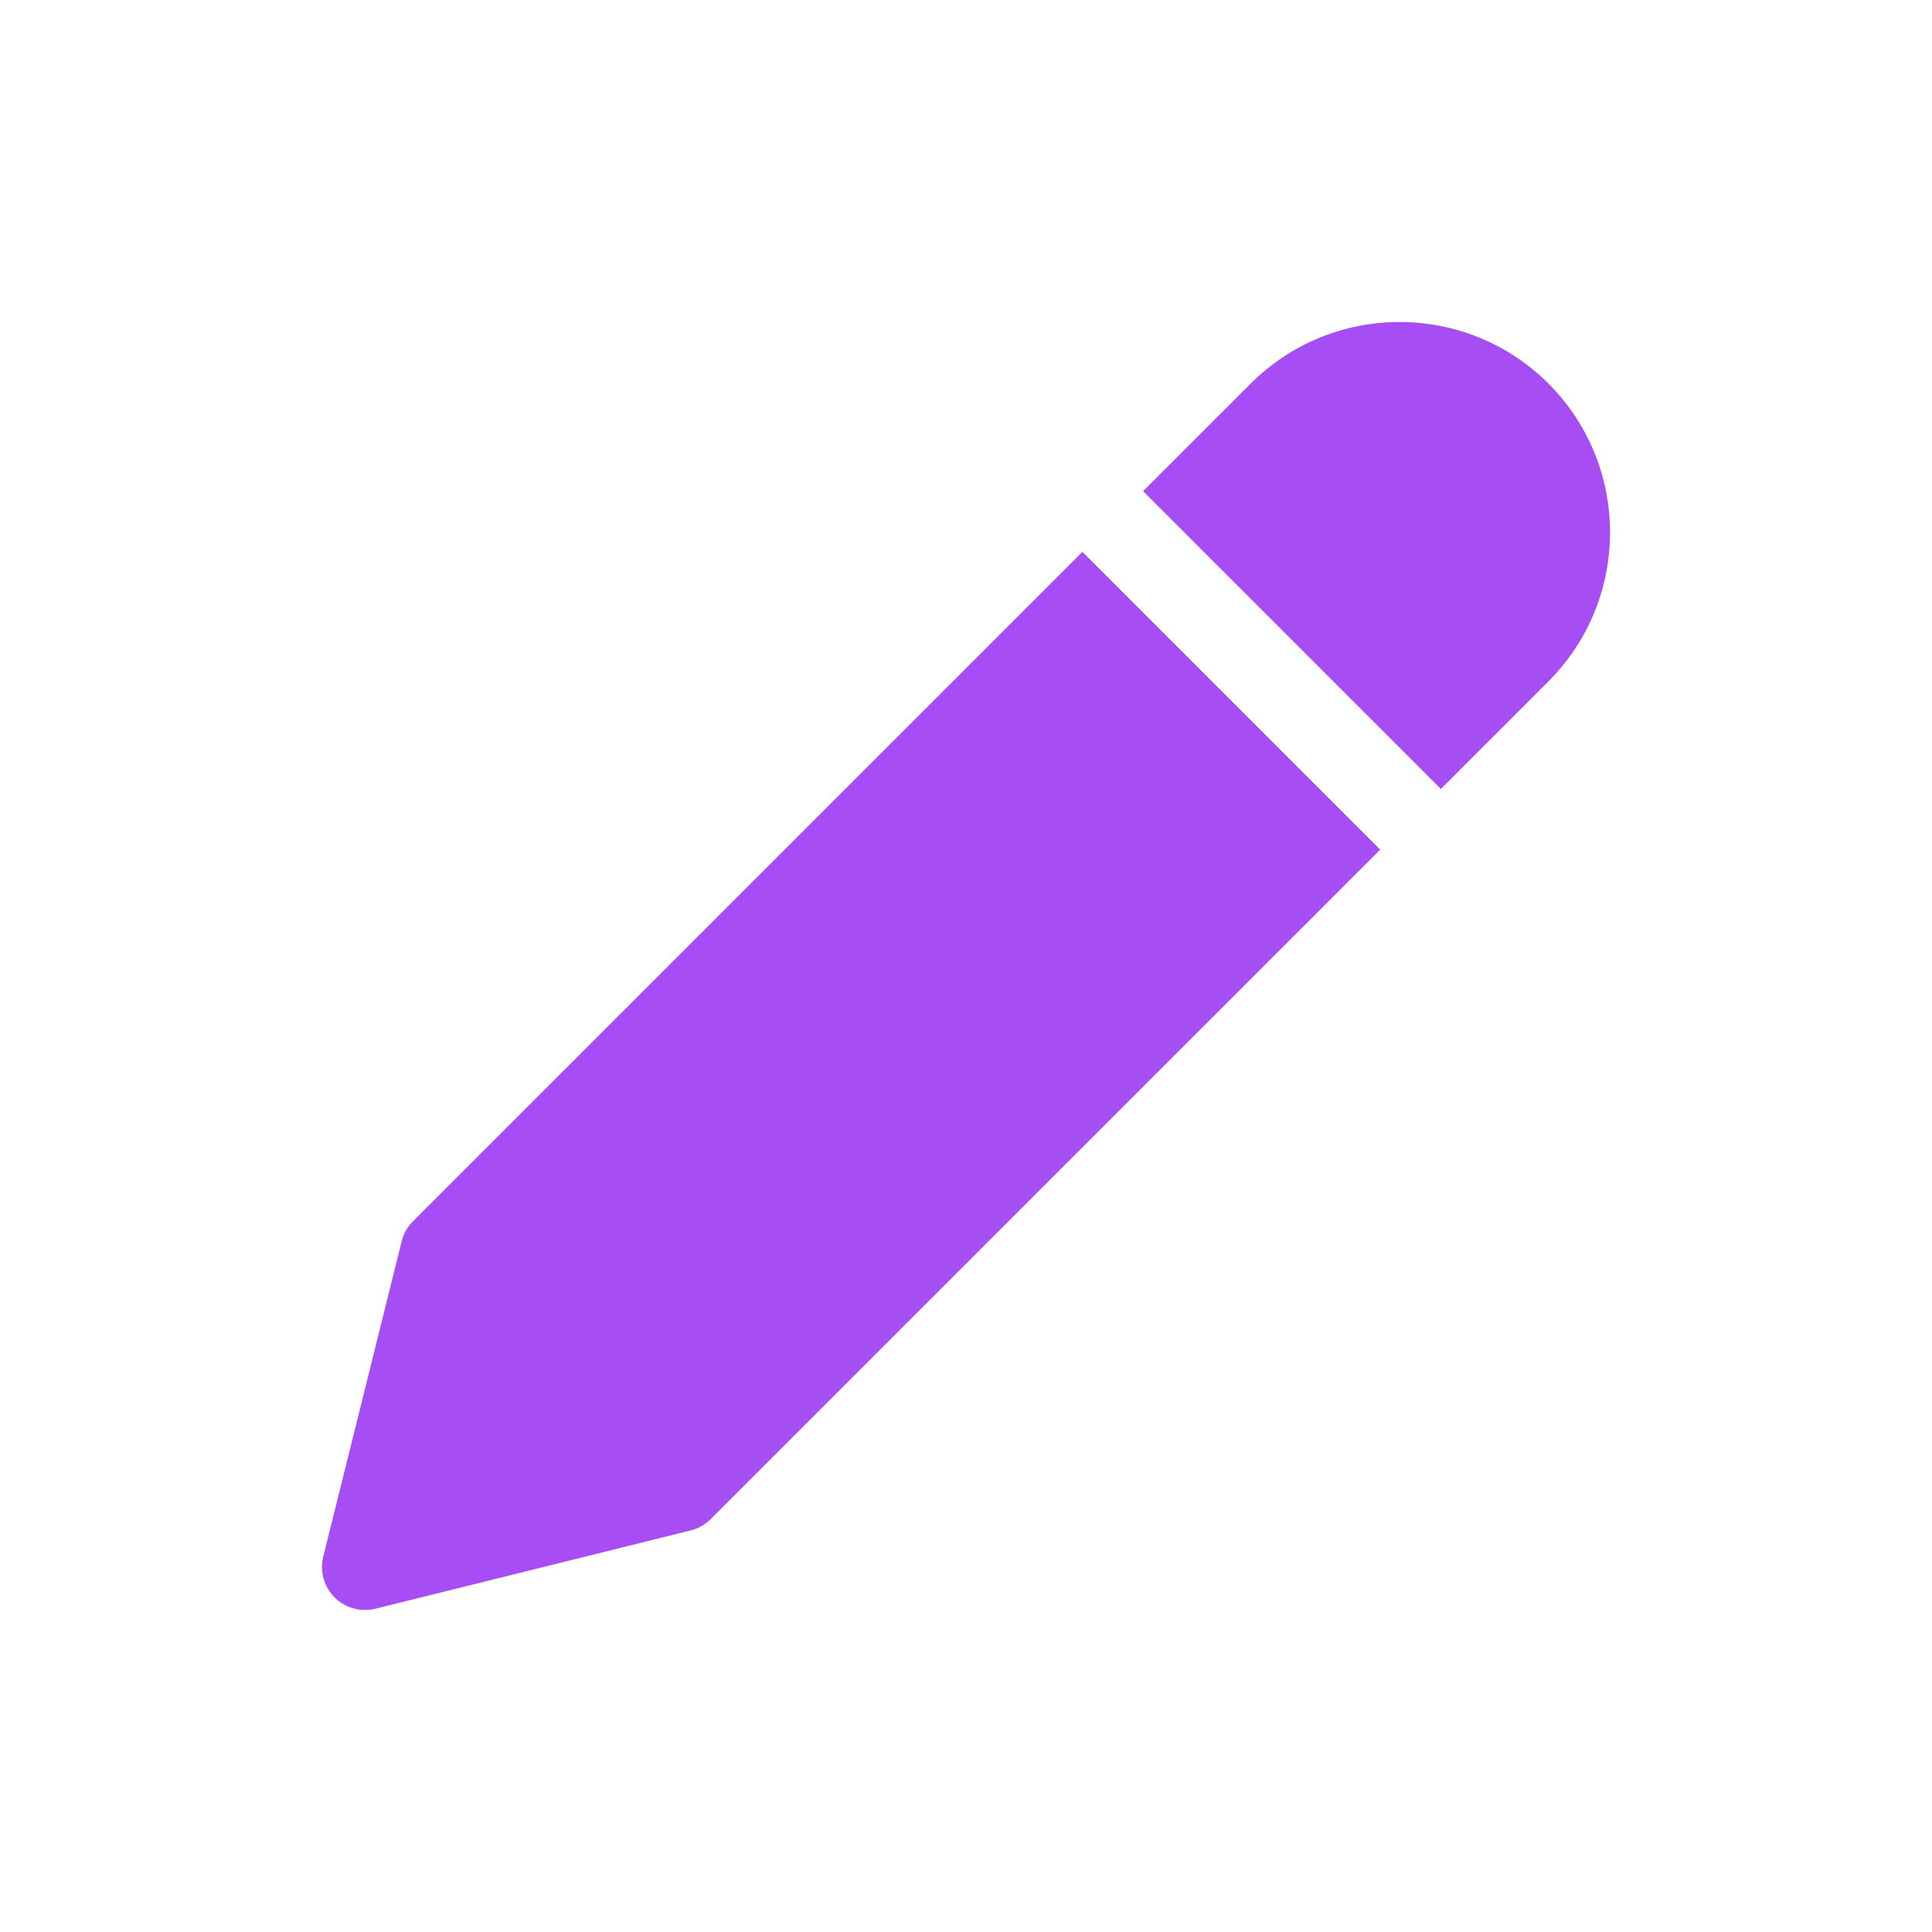 <?xml version="1.0" encoding="UTF-8"?> <svg xmlns="http://www.w3.org/2000/svg" width="42" height="42" viewBox="0 0 42 42" fill="none"> <path d="M23.531 11.997L8.978 26.55C8.859 26.669 8.773 26.82 8.732 26.985L7.027 33.842C6.949 34.16 7.042 34.495 7.274 34.727C7.506 34.959 7.843 35.05 8.159 34.973L15.015 33.27C15.18 33.228 15.33 33.144 15.45 33.023L30.004 18.47L23.531 11.997Z" fill="#A64DF3"></path> <path d="M33.662 8.339C31.877 6.554 28.974 6.554 27.189 8.339L24.85 10.678L31.323 17.151L33.662 14.812C35.447 13.026 35.447 10.123 33.662 8.339Z" fill="#A64DF3"></path> </svg> 